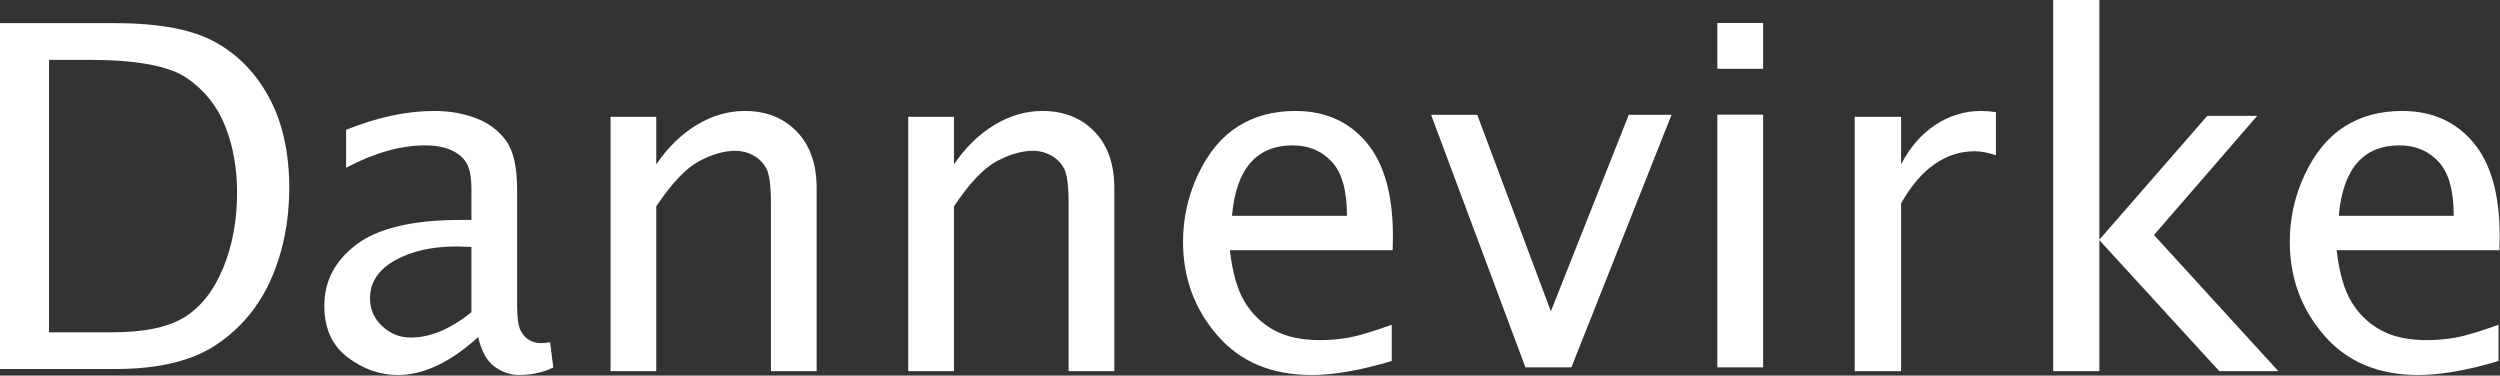 <?xml version="1.0" encoding="UTF-8"?> <svg xmlns="http://www.w3.org/2000/svg" width="213" height="32" viewBox="0 0 213 32" fill="none"><rect x="0" y="0" width="213" height="32" fill="#333333" stroke="none"/><path fill-rule="evenodd" clip-rule="evenodd" d="M0 1.973H9.79C13.573 1.973 16.441 2.521 18.392 3.616C20.344 4.711 21.873 6.311 22.982 8.415C24.089 10.518 24.645 13.05 24.645 16.01C24.645 18.811 24.137 21.38 23.121 23.715C22.105 26.052 20.562 27.923 18.492 29.33C16.421 30.738 13.54 31.439 9.849 31.439H0V1.973ZM178.866 0V20.419L188.058 9.874H192.313L183.519 20.02L194.115 31.623H189.085L178.866 20.459V31.623H174.93V0H178.866ZM4.179 28.314H9.525C12.308 28.314 14.393 27.873 15.777 26.991C17.163 26.108 18.245 24.711 19.028 22.799C19.809 20.889 20.2 18.757 20.2 16.407C20.2 14.338 19.863 12.449 19.185 10.743C18.511 9.039 17.418 7.671 15.907 6.643C14.396 5.614 11.633 5.1 7.618 5.1H4.179V28.314ZM40.737 28.721C39.562 29.791 38.403 30.595 37.26 31.137C36.118 31.677 34.999 31.949 33.904 31.949C32.368 31.949 30.939 31.446 29.616 30.443C28.293 29.44 27.632 27.974 27.632 26.047C27.632 23.935 28.555 22.19 30.399 20.809C32.244 19.432 35.191 18.74 39.241 18.74H40.165V16.139C40.165 15.105 40.023 14.354 39.743 13.885C39.459 13.414 39.02 13.047 38.426 12.781C37.83 12.517 37.09 12.385 36.204 12.385C34.153 12.385 31.915 13.019 29.489 14.286V11.059C32.145 9.989 34.647 9.454 36.995 9.454C38.275 9.454 39.452 9.656 40.526 10.059C41.6 10.462 42.457 11.097 43.097 11.961C43.738 12.827 44.058 14.218 44.058 16.135V25.885C44.058 26.97 44.143 27.699 44.315 28.076C44.485 28.453 44.727 28.741 45.037 28.938C45.347 29.137 45.706 29.235 46.114 29.235C46.286 29.235 46.535 29.209 46.865 29.156L47.142 31.314C46.26 31.737 45.283 31.949 44.216 31.949C43.504 31.949 42.819 31.717 42.161 31.256C41.502 30.793 41.027 29.948 40.737 28.721ZM40.165 26.603V21.038L38.893 20.999C36.806 20.999 35.058 21.395 33.646 22.186C32.233 22.979 31.526 24.056 31.526 25.415C31.526 26.352 31.872 27.144 32.565 27.789C33.258 28.437 34.069 28.76 34.998 28.76C35.832 28.76 36.679 28.579 37.541 28.216C38.402 27.853 39.276 27.315 40.165 26.603ZM52.019 31.623V9.953H55.914V14.005C56.904 12.554 58.054 11.434 59.365 10.642C60.678 9.85 62.037 9.454 63.449 9.454C65.268 9.454 66.744 10.036 67.878 11.201C69.011 12.366 69.578 13.981 69.578 16.046V31.623H65.683V17.32C65.683 15.816 65.552 14.824 65.287 14.345C65.024 13.866 64.655 13.496 64.18 13.236C63.706 12.976 63.198 12.848 62.656 12.848C61.695 12.848 60.657 13.146 59.543 13.745C58.429 14.345 57.22 15.623 55.914 17.58V31.623H52.019ZM77.382 31.623V9.953H81.278V14.005C82.267 12.554 83.417 11.434 84.728 10.642C86.041 9.85 87.401 9.454 88.811 9.454C90.63 9.454 92.106 10.036 93.24 11.201C94.375 12.366 94.941 13.981 94.941 16.046V31.623H91.045V17.32C91.045 15.816 90.915 14.824 90.65 14.345C90.386 13.866 90.018 13.496 89.543 13.236C89.07 12.976 88.562 12.848 88.022 12.848C87.058 12.848 86.02 13.146 84.907 13.745C83.792 14.345 82.584 15.623 81.278 17.58V31.623H77.382ZM118.575 30.76C115.913 31.553 113.636 31.949 111.741 31.949C108.342 31.949 105.667 30.823 103.719 28.572C101.769 26.323 100.794 23.666 100.794 20.602C100.794 18.582 101.223 16.661 102.085 14.84C102.945 13.019 104.07 11.665 105.461 10.781C106.853 9.896 108.488 9.454 110.371 9.454C112.897 9.454 114.912 10.346 116.418 12.127C117.923 13.911 118.677 16.576 118.677 20.127L118.656 21.316H104.787C105.003 23.216 105.42 24.683 106.042 25.711C106.663 26.741 107.489 27.542 108.524 28.117C109.557 28.691 110.87 28.979 112.463 28.979C113.27 28.979 114.079 28.909 114.881 28.77C115.685 28.631 116.918 28.265 118.575 27.671V30.76ZM104.966 18.384H114.762C114.762 16.233 114.329 14.695 113.462 13.771C112.597 12.847 111.488 12.385 110.138 12.385C108.599 12.385 107.398 12.885 106.53 13.881C105.665 14.877 105.142 16.378 104.966 18.384ZM129.966 31.297L121.929 9.78H125.86L132.134 26.524L138.772 9.78H142.414L133.883 31.297H129.966ZM146.316 31.297V9.768H150.218V31.297H146.316ZM146.316 5.863V1.956H150.218V5.863H146.316ZM158.022 31.623V9.953H161.973V14.005C162.72 12.554 163.693 11.434 164.889 10.642C166.086 9.85 167.384 9.454 168.79 9.454C169.189 9.454 169.612 9.487 170.053 9.554V13.226C169.384 12.999 168.783 12.887 168.246 12.887C167.005 12.887 165.858 13.257 164.81 13.996C163.758 14.733 162.813 15.843 161.973 17.32V31.623H158.022ZM212.874 30.76C210.21 31.553 207.936 31.949 206.038 31.949C202.639 31.949 199.965 30.823 198.015 28.572C196.067 26.323 195.09 23.666 195.09 20.602C195.09 18.582 195.52 16.661 196.382 14.84C197.242 13.019 198.367 11.665 199.756 10.781C201.149 9.896 202.787 9.454 204.667 9.454C207.195 9.454 209.211 10.346 210.715 12.127C212.222 13.911 212.974 16.576 212.974 20.127L212.953 21.316H199.084C199.301 23.216 199.719 24.683 200.339 25.711C200.96 26.741 201.786 27.542 202.821 28.117C203.851 28.691 205.167 28.979 206.758 28.979C207.569 28.979 208.375 28.909 209.18 28.77C209.982 28.631 211.214 28.265 212.874 27.671V30.76ZM199.263 18.384H209.059C209.059 16.233 208.626 14.695 207.761 13.771C206.894 12.847 205.788 12.385 204.435 12.385C202.898 12.385 201.694 12.885 200.829 13.881C199.962 14.877 199.439 16.378 199.263 18.384Z" fill="white"></path></svg> 